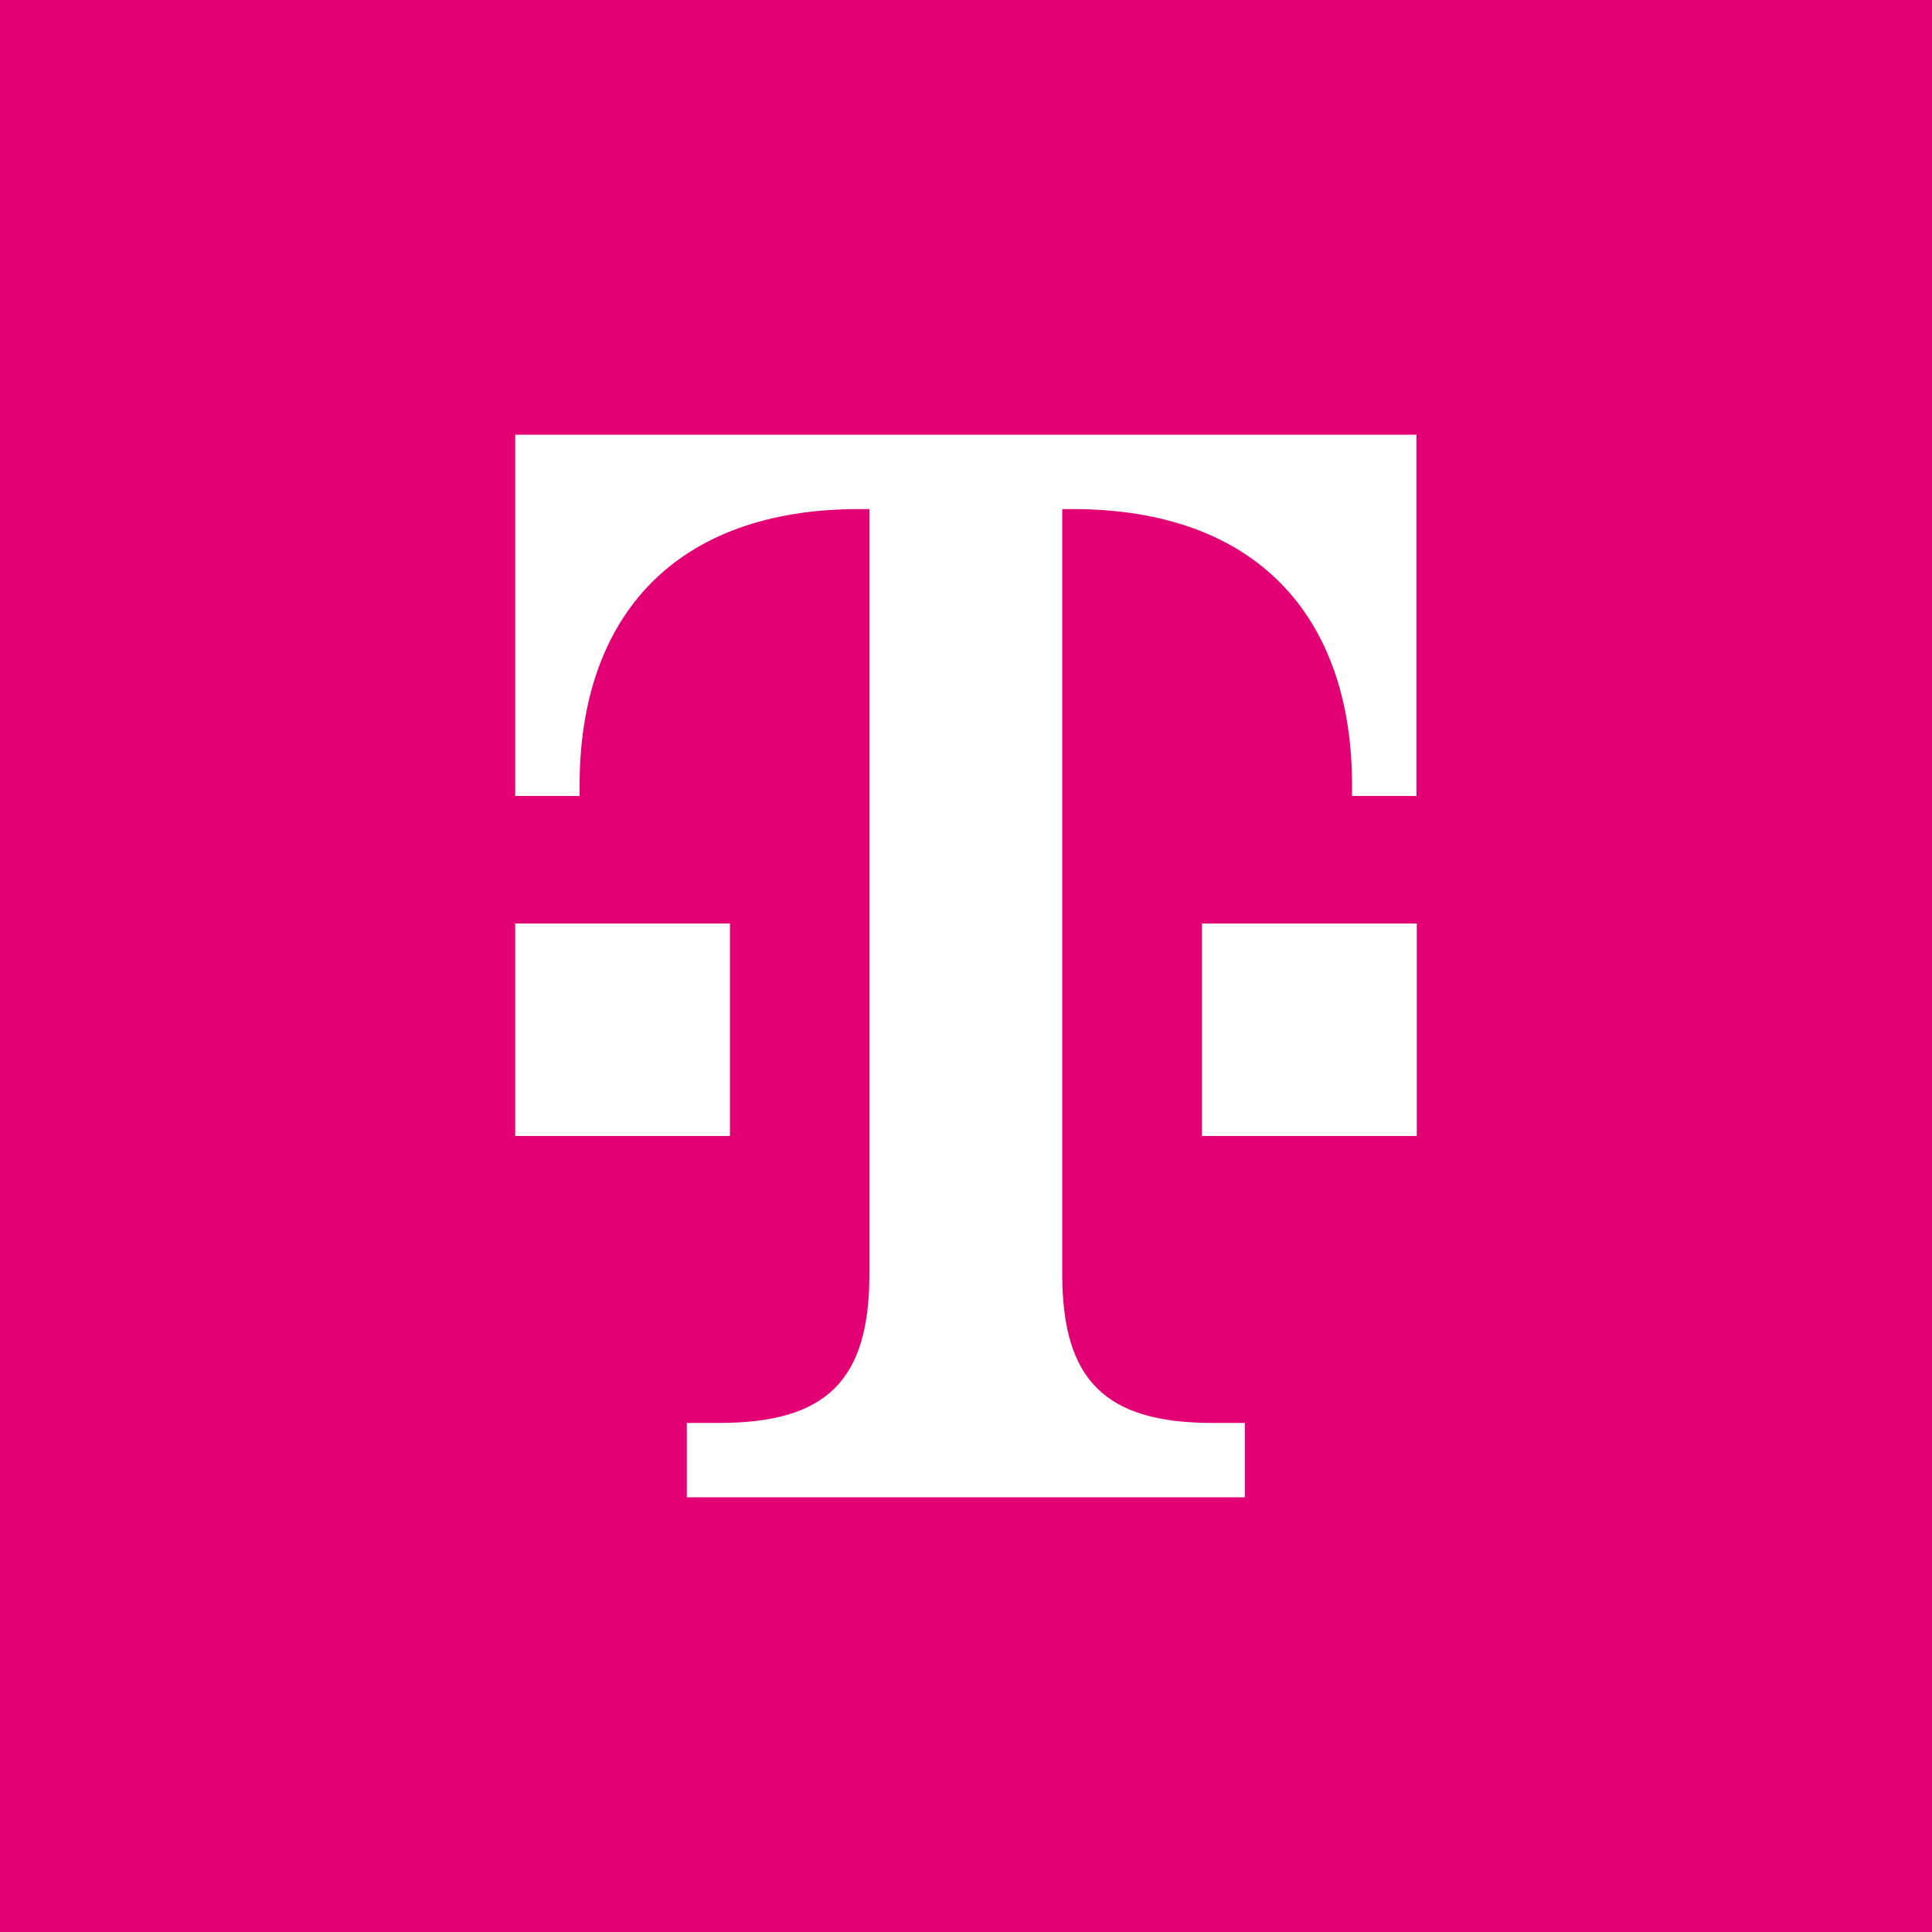 <svg width="63" height="63" viewBox="0 0 63 63" fill="none" xmlns="http://www.w3.org/2000/svg">
    <path d="M63 0H0V63H63V0Z" fill="#E20074"/>
    <path d="M23.803 37.044H16.8V30.114H23.803V37.044ZM16.8 14.175V25.956H18.9V25.61C18.9 20.066 22.05 16.601 28.003 16.601H28.35V41.548C28.35 45.014 26.953 46.4 23.446 46.4H22.396V48.825H40.593V46.4H39.543C36.046 46.4 34.639 45.014 34.639 41.548V16.601H34.986C40.939 16.601 44.089 20.066 44.089 25.61V25.956H46.189V14.175H16.8ZM39.196 37.044H46.2V30.114H39.196V37.044Z" fill="white"/>
</svg>
